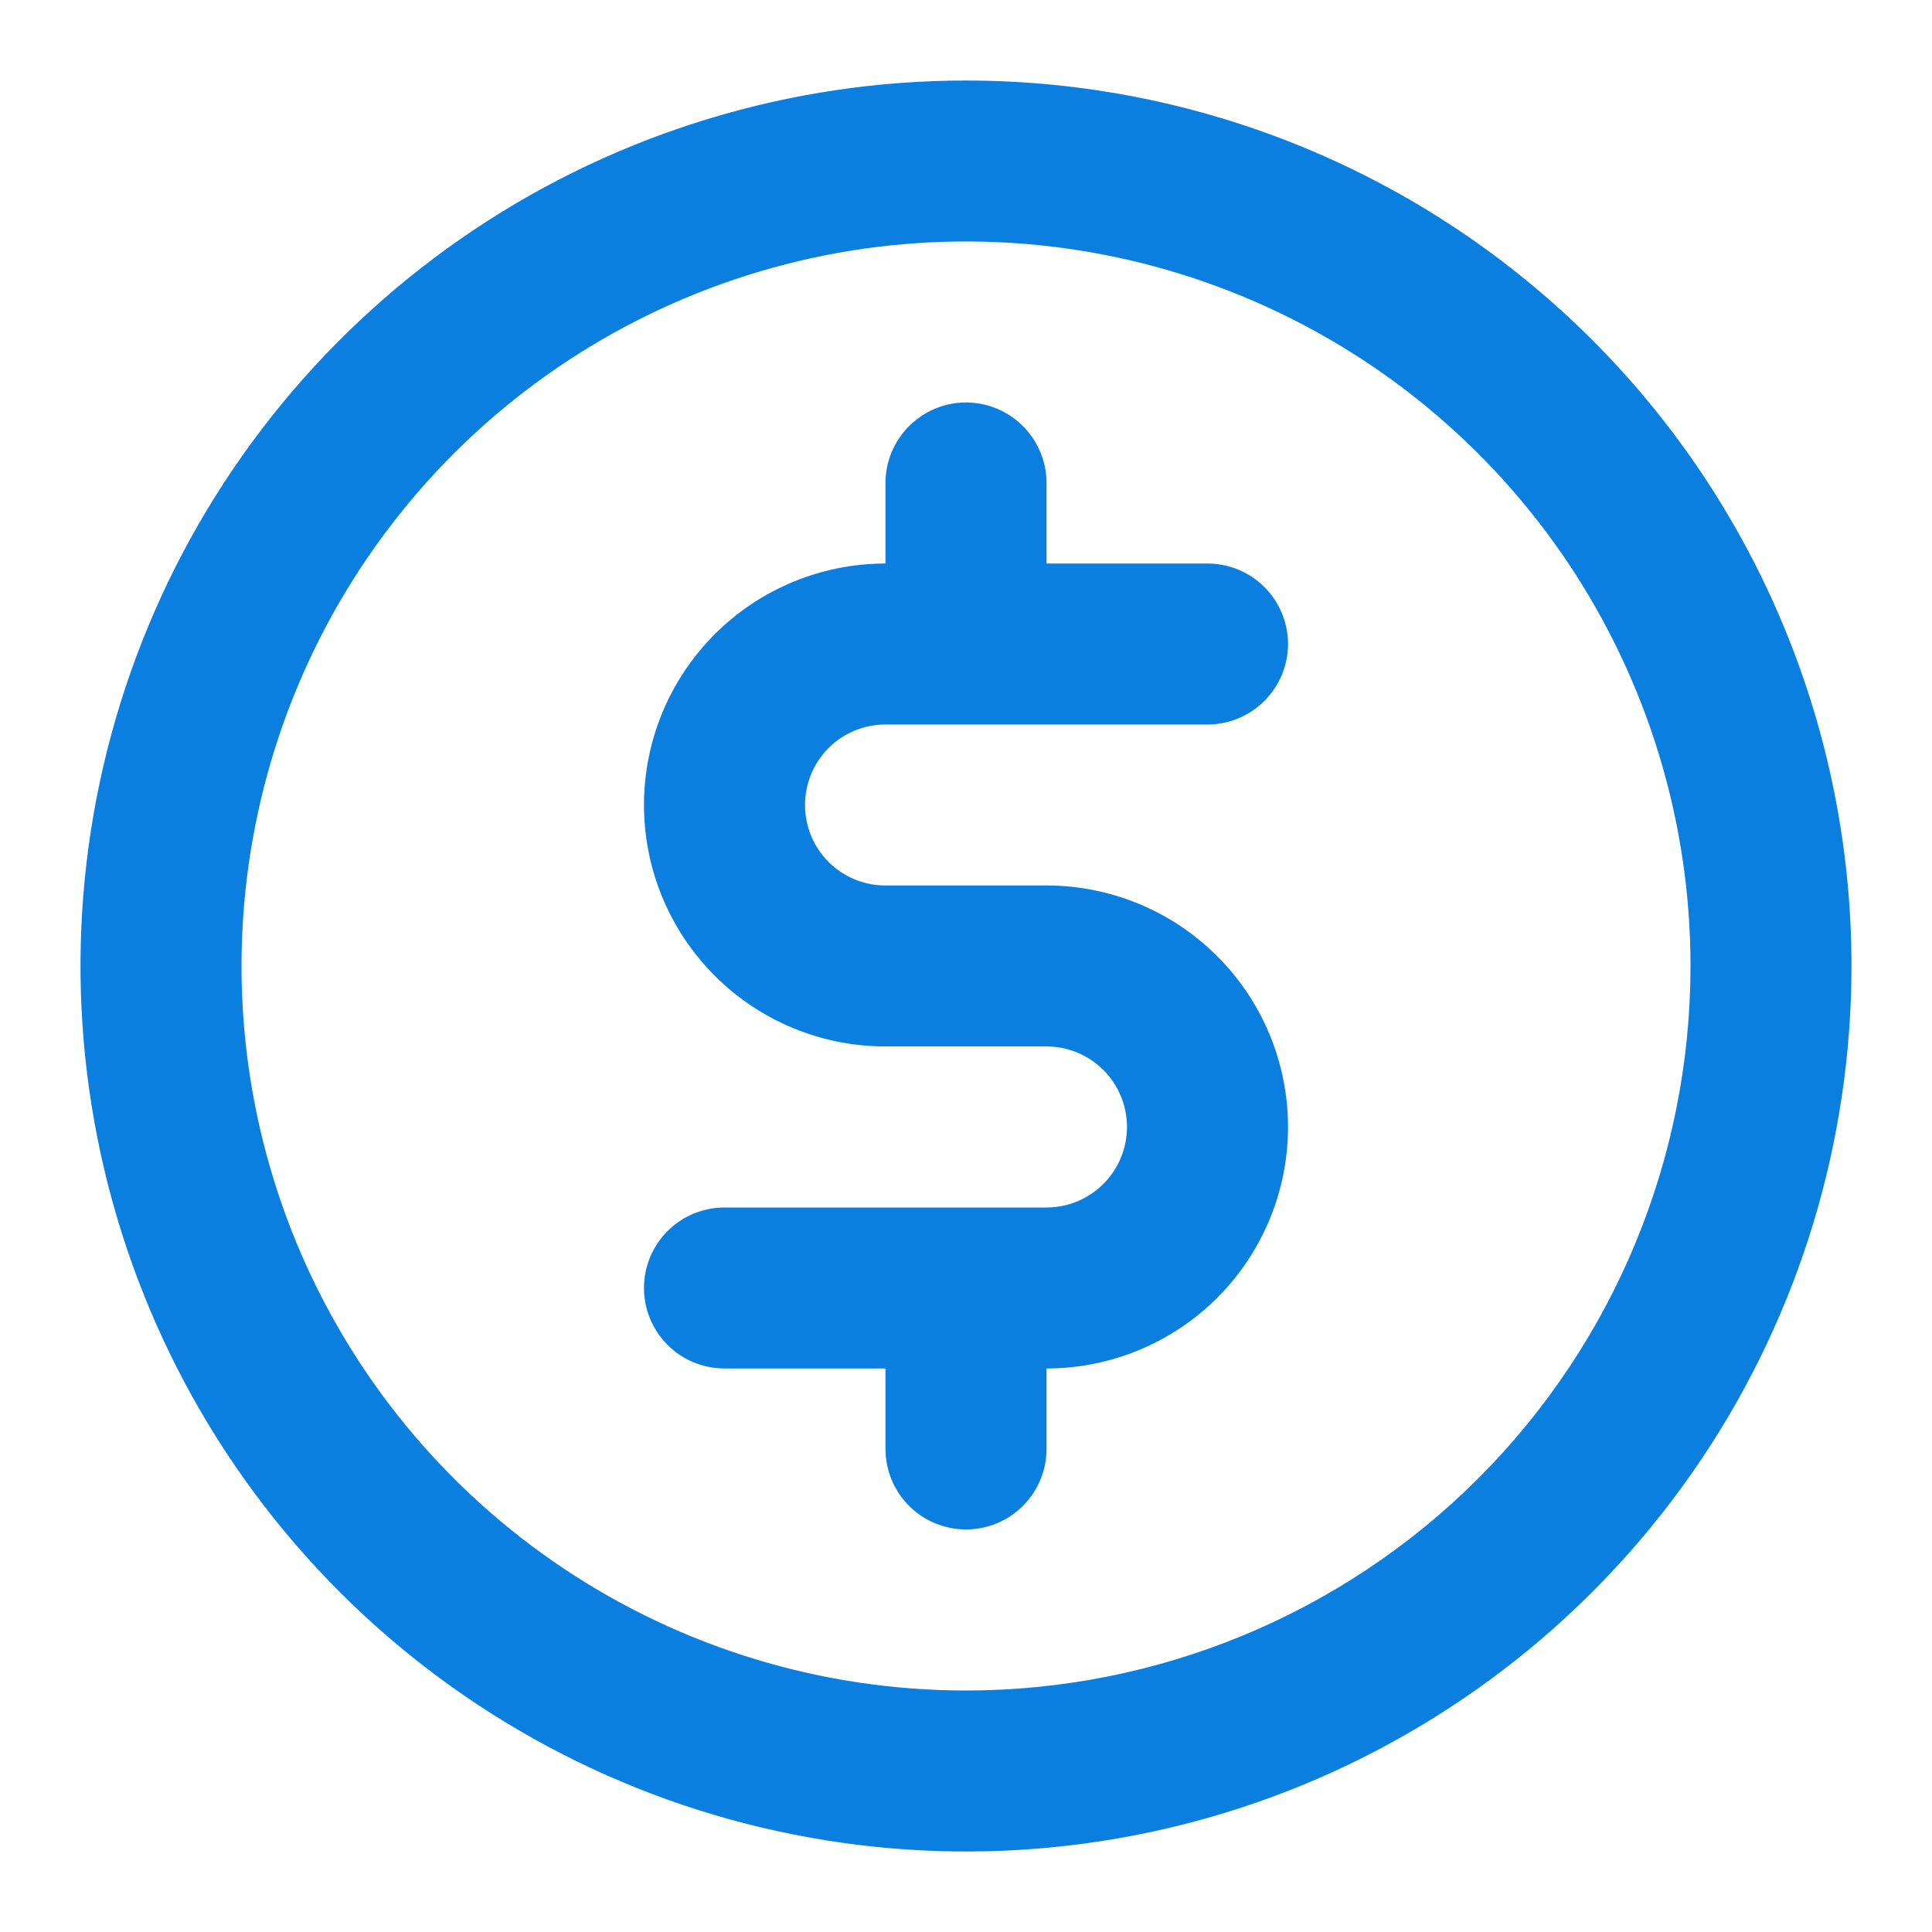 <svg width="22" height="22" viewBox="0 0 22 22" fill="none" xmlns="http://www.w3.org/2000/svg">
<path d="M10.083 8.25H13.75C13.993 8.25 14.226 8.153 14.398 7.981C14.57 7.809 14.667 7.576 14.667 7.333C14.667 7.09 14.57 6.857 14.398 6.685C14.226 6.513 13.993 6.417 13.75 6.417H11.917V5.5C11.917 5.257 11.82 5.024 11.648 4.852C11.476 4.68 11.243 4.583 11 4.583C10.757 4.583 10.524 4.68 10.352 4.852C10.18 5.024 10.083 5.257 10.083 5.5V6.417C9.354 6.417 8.655 6.706 8.139 7.222C7.623 7.738 7.333 8.437 7.333 9.166C7.333 9.896 7.623 10.595 8.139 11.111C8.655 11.627 9.354 11.916 10.083 11.916H11.917C12.16 11.916 12.393 12.013 12.565 12.185C12.737 12.357 12.833 12.59 12.833 12.833C12.833 13.076 12.737 13.309 12.565 13.481C12.393 13.653 12.16 13.75 11.917 13.75H8.25C8.007 13.75 7.774 13.846 7.602 14.018C7.43 14.19 7.333 14.423 7.333 14.666C7.333 14.91 7.43 15.143 7.602 15.315C7.774 15.487 8.007 15.583 8.25 15.583H10.083V16.5C10.083 16.743 10.18 16.976 10.352 17.148C10.524 17.32 10.757 17.416 11 17.416C11.243 17.416 11.476 17.32 11.648 17.148C11.82 16.976 11.917 16.743 11.917 16.5V15.583C12.646 15.583 13.346 15.293 13.861 14.778C14.377 14.262 14.667 13.562 14.667 12.833C14.667 12.104 14.377 11.404 13.861 10.889C13.346 10.373 12.646 10.083 11.917 10.083H10.083C9.84 10.083 9.607 9.987 9.435 9.815C9.263 9.643 9.167 9.41 9.167 9.166C9.167 8.923 9.263 8.69 9.435 8.518C9.607 8.346 9.84 8.25 10.083 8.25ZM11 0.917C9.006 0.917 7.056 1.508 5.398 2.616C3.74 3.724 2.447 5.299 1.684 7.141C0.921 8.984 0.721 11.011 1.111 12.967C1.5 14.923 2.46 16.72 3.87 18.13C5.28 19.54 7.077 20.5 9.033 20.889C10.989 21.279 13.016 21.079 14.859 20.316C16.701 19.552 18.276 18.26 19.384 16.602C20.492 14.944 21.083 12.994 21.083 11C21.083 8.326 20.021 5.761 18.13 3.87C16.239 1.979 13.674 0.917 11 0.917ZM11 19.25C9.368 19.25 7.773 18.766 6.417 17.86C5.06 16.953 4.003 15.665 3.378 14.157C2.754 12.649 2.59 10.991 2.909 9.39C3.227 7.79 4.013 6.32 5.166 5.166C6.32 4.012 7.79 3.227 9.391 2.908C10.991 2.59 12.65 2.753 14.157 3.378C15.665 4.002 16.953 5.06 17.86 6.416C18.766 7.773 19.25 9.368 19.25 11C19.25 13.188 18.381 15.286 16.834 16.834C15.287 18.381 13.188 19.25 11 19.25Z" fill="#0B7FDF"/>
</svg>
